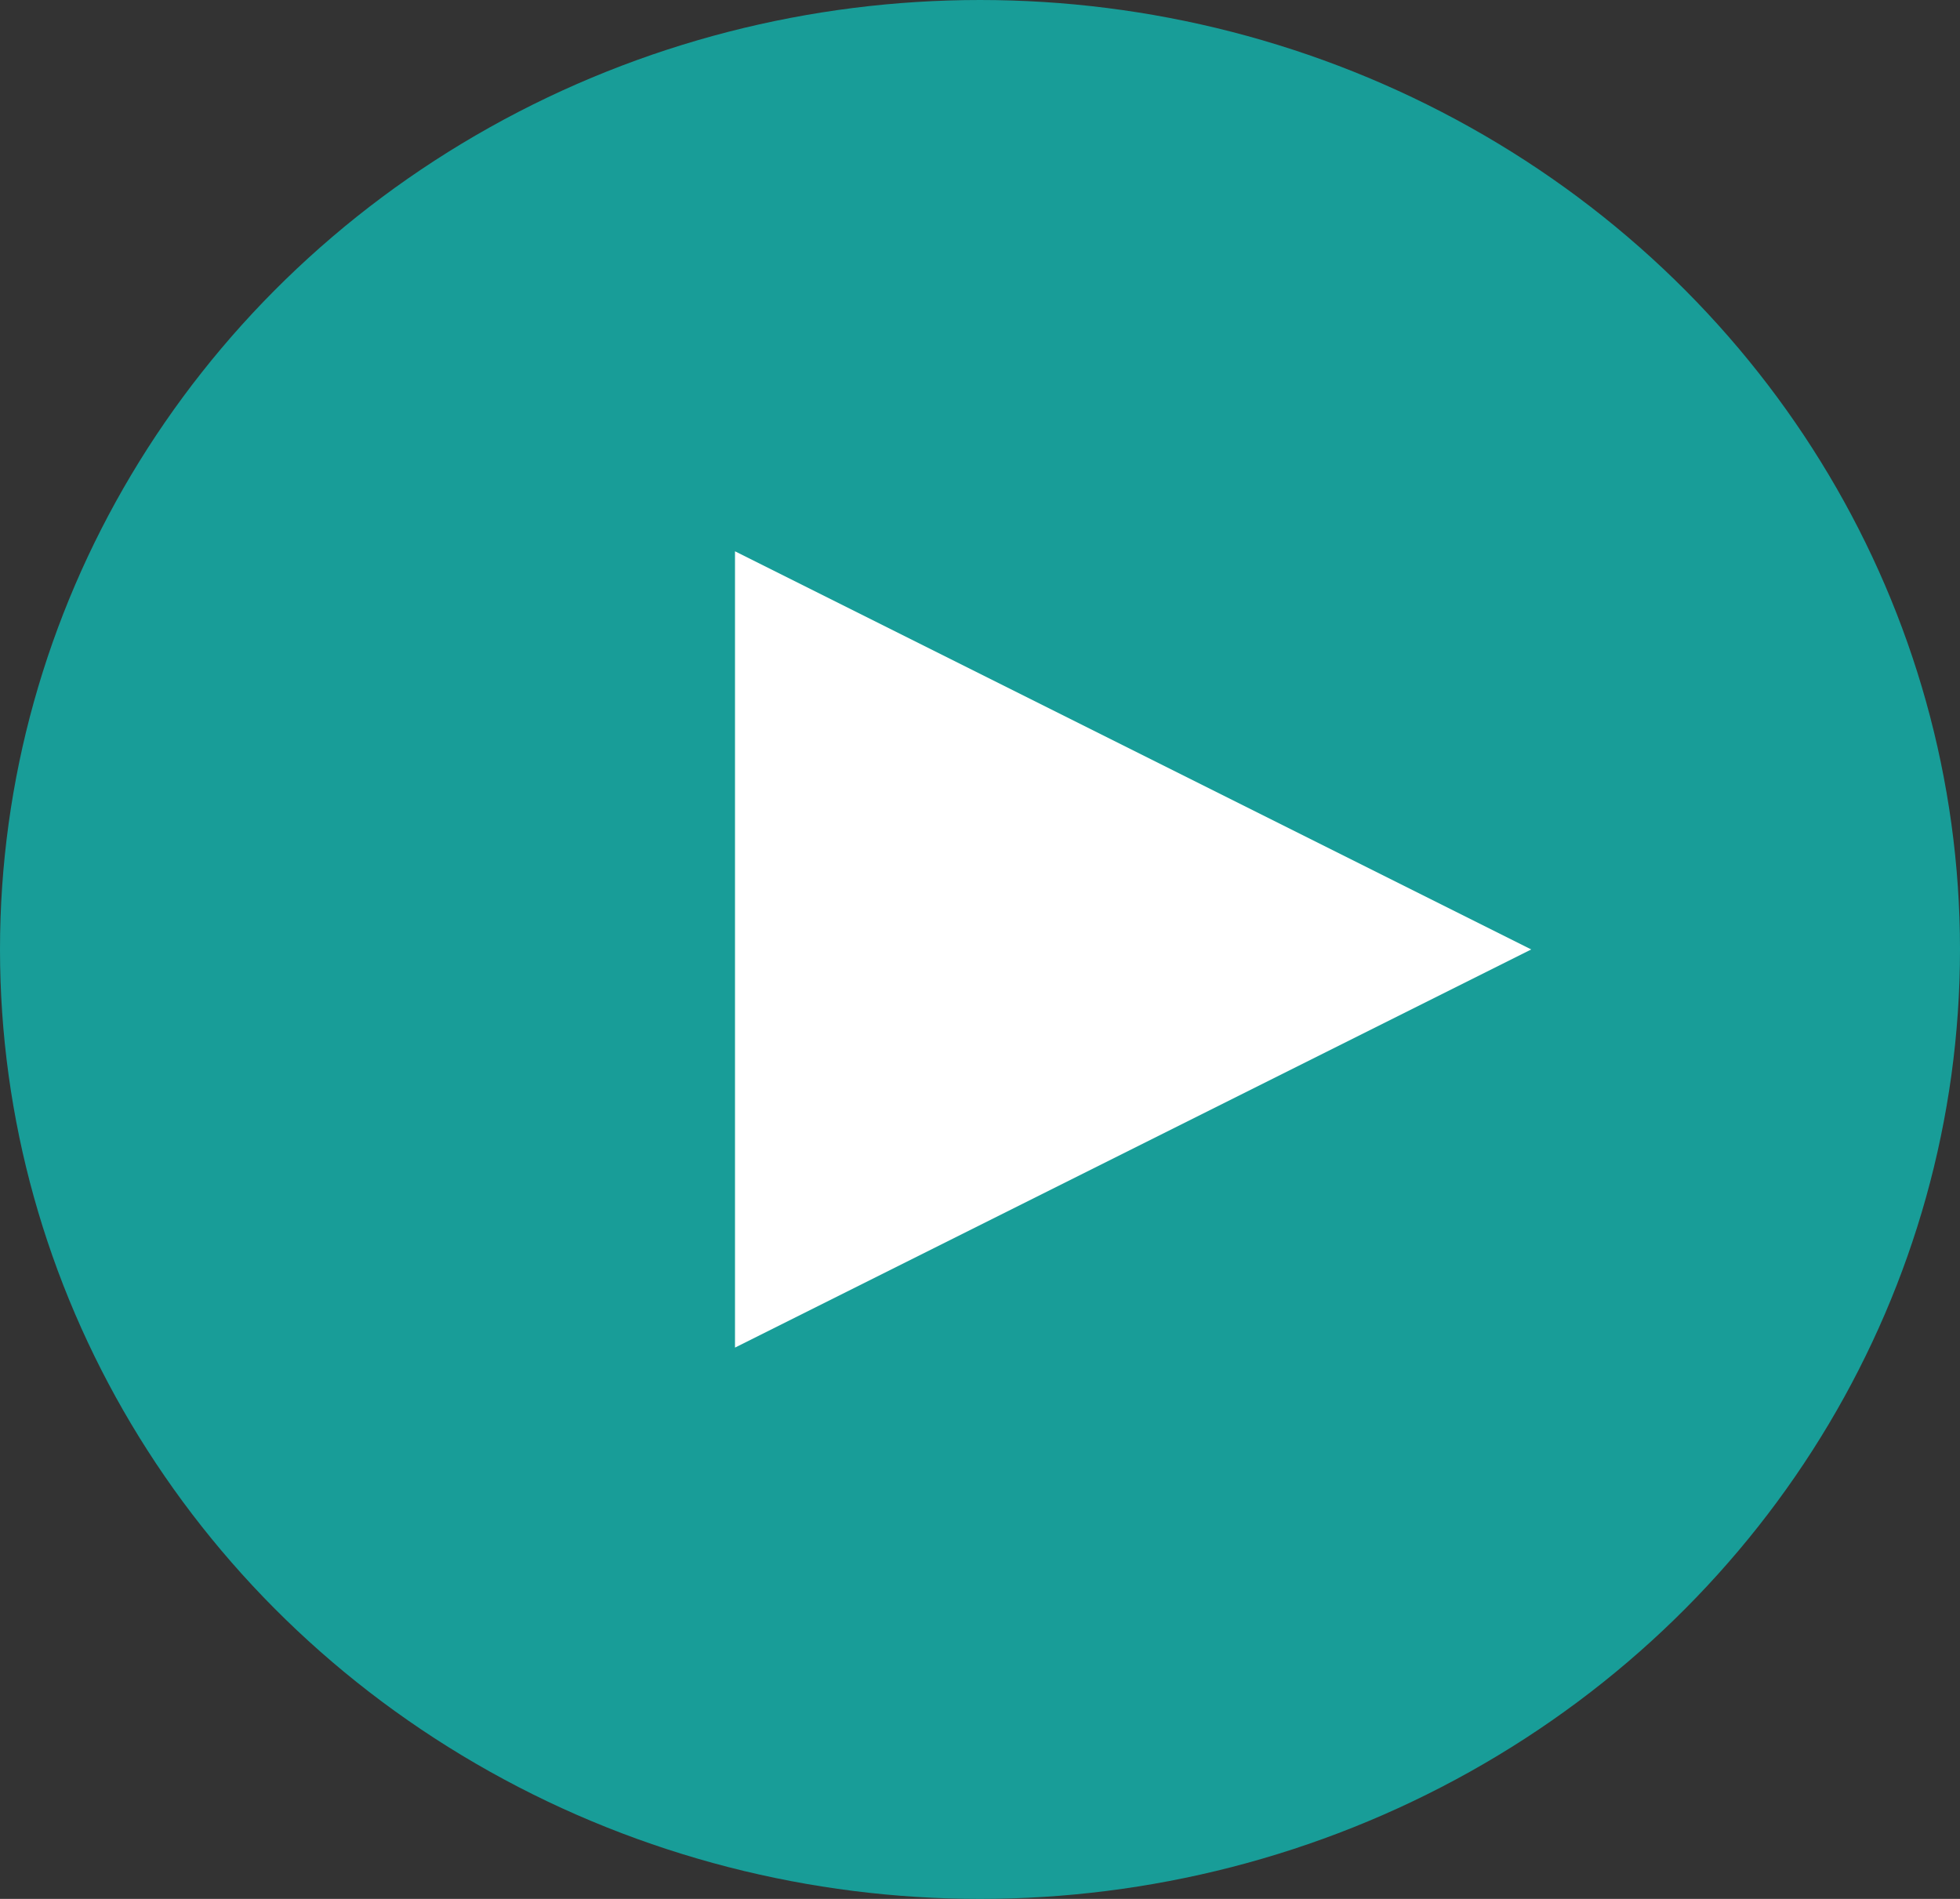 <?xml version="1.0" encoding="UTF-8"?> <svg xmlns="http://www.w3.org/2000/svg" width="32" height="31" viewBox="0 0 32 31"><rect x="0" y="0" width="32" height="31" fill="#333333" stroke="none"/><g id="right-slider-nav" transform="translate(-1326 -1850)"><ellipse id="Oval_Copy_2" data-name="Oval Copy 2" cx="16" cy="15.5" rx="16" ry="15.5" transform="translate(1358 1881) rotate(-180)" fill="#189d98"></ellipse><path id="Triangle_Copy_2" data-name="Triangle Copy 2" d="M6.5,0,13,13H0Z" transform="translate(1351 1859) rotate(90)" fill="#fff"></path></g></svg> 